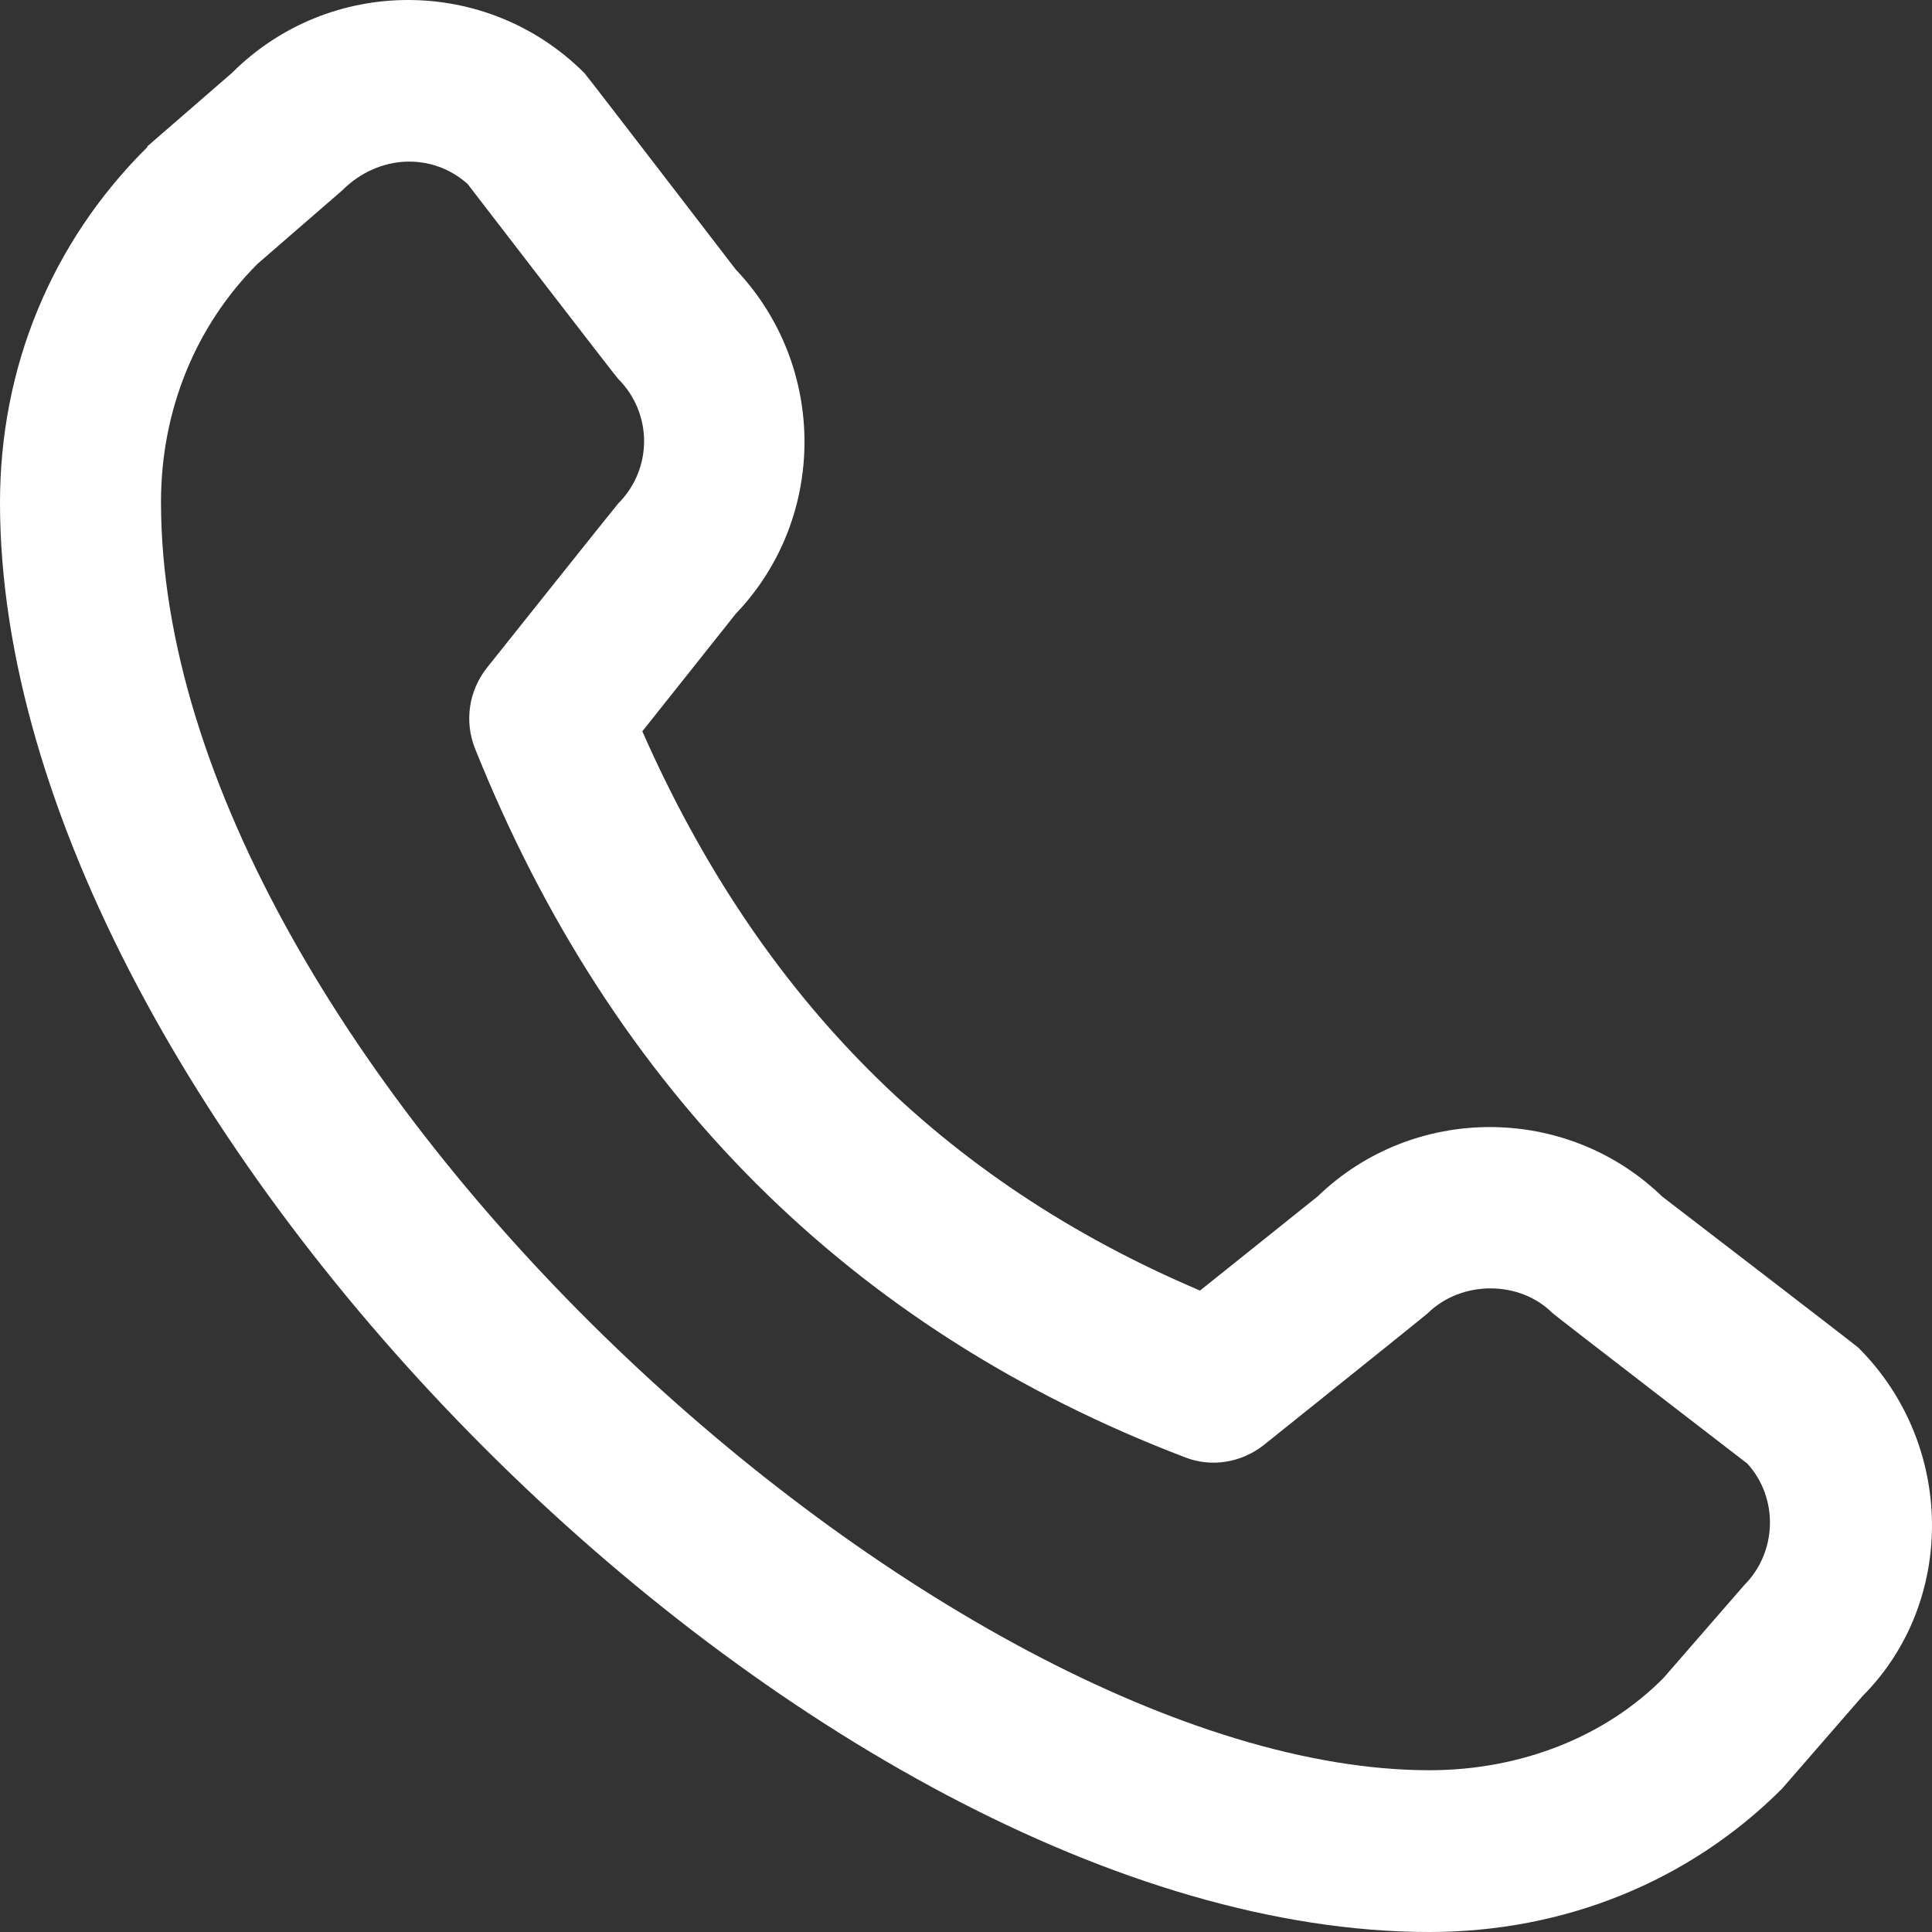 <svg width="15" height="15" viewBox="0 0 15 15" fill="none" xmlns="http://www.w3.org/2000/svg">
<rect x="0" y="0" width="15" height="15" fill="#333333" stroke="none"/>
<path d="M1.144 1.136L1.8 0.567C2.556 -0.189 3.781 -0.189 4.537 0.567C4.556 0.586 5.712 2.092 5.712 2.092C6.424 2.841 6.424 4.022 5.712 4.766L4.987 5.678C5.899 7.746 7.318 9.171 9.317 10.02L10.23 9.289C10.973 8.571 12.161 8.571 12.904 9.289C12.904 9.289 14.41 10.445 14.429 10.464C15.185 11.22 15.185 12.444 14.46 13.169L13.835 13.888C13.117 14.606 12.148 15 11.098 15C6.324 15 -9.53674e-07 8.671 -9.53674e-07 3.903C-9.53674e-07 2.86 0.394 1.885 1.144 1.142V1.136ZM11.098 13.744C11.811 13.744 12.467 13.482 12.917 13.026L13.542 12.307C13.798 12.051 13.81 11.632 13.567 11.364C13.567 11.364 12.073 10.214 12.054 10.195C11.798 9.939 11.348 9.939 11.086 10.195C11.067 10.214 9.811 11.22 9.811 11.22C9.636 11.357 9.405 11.395 9.199 11.314C6.611 10.326 4.755 8.477 3.687 5.809C3.606 5.603 3.637 5.366 3.781 5.184C3.781 5.184 4.787 3.922 4.799 3.91C5.068 3.641 5.068 3.21 4.799 2.941C4.78 2.923 3.631 1.429 3.631 1.429C3.362 1.186 2.943 1.192 2.656 1.479L2 2.048C1.519 2.529 1.25 3.185 1.25 3.897C1.25 8.246 7.355 13.744 11.098 13.744Z" fill="white"/>
</svg>

